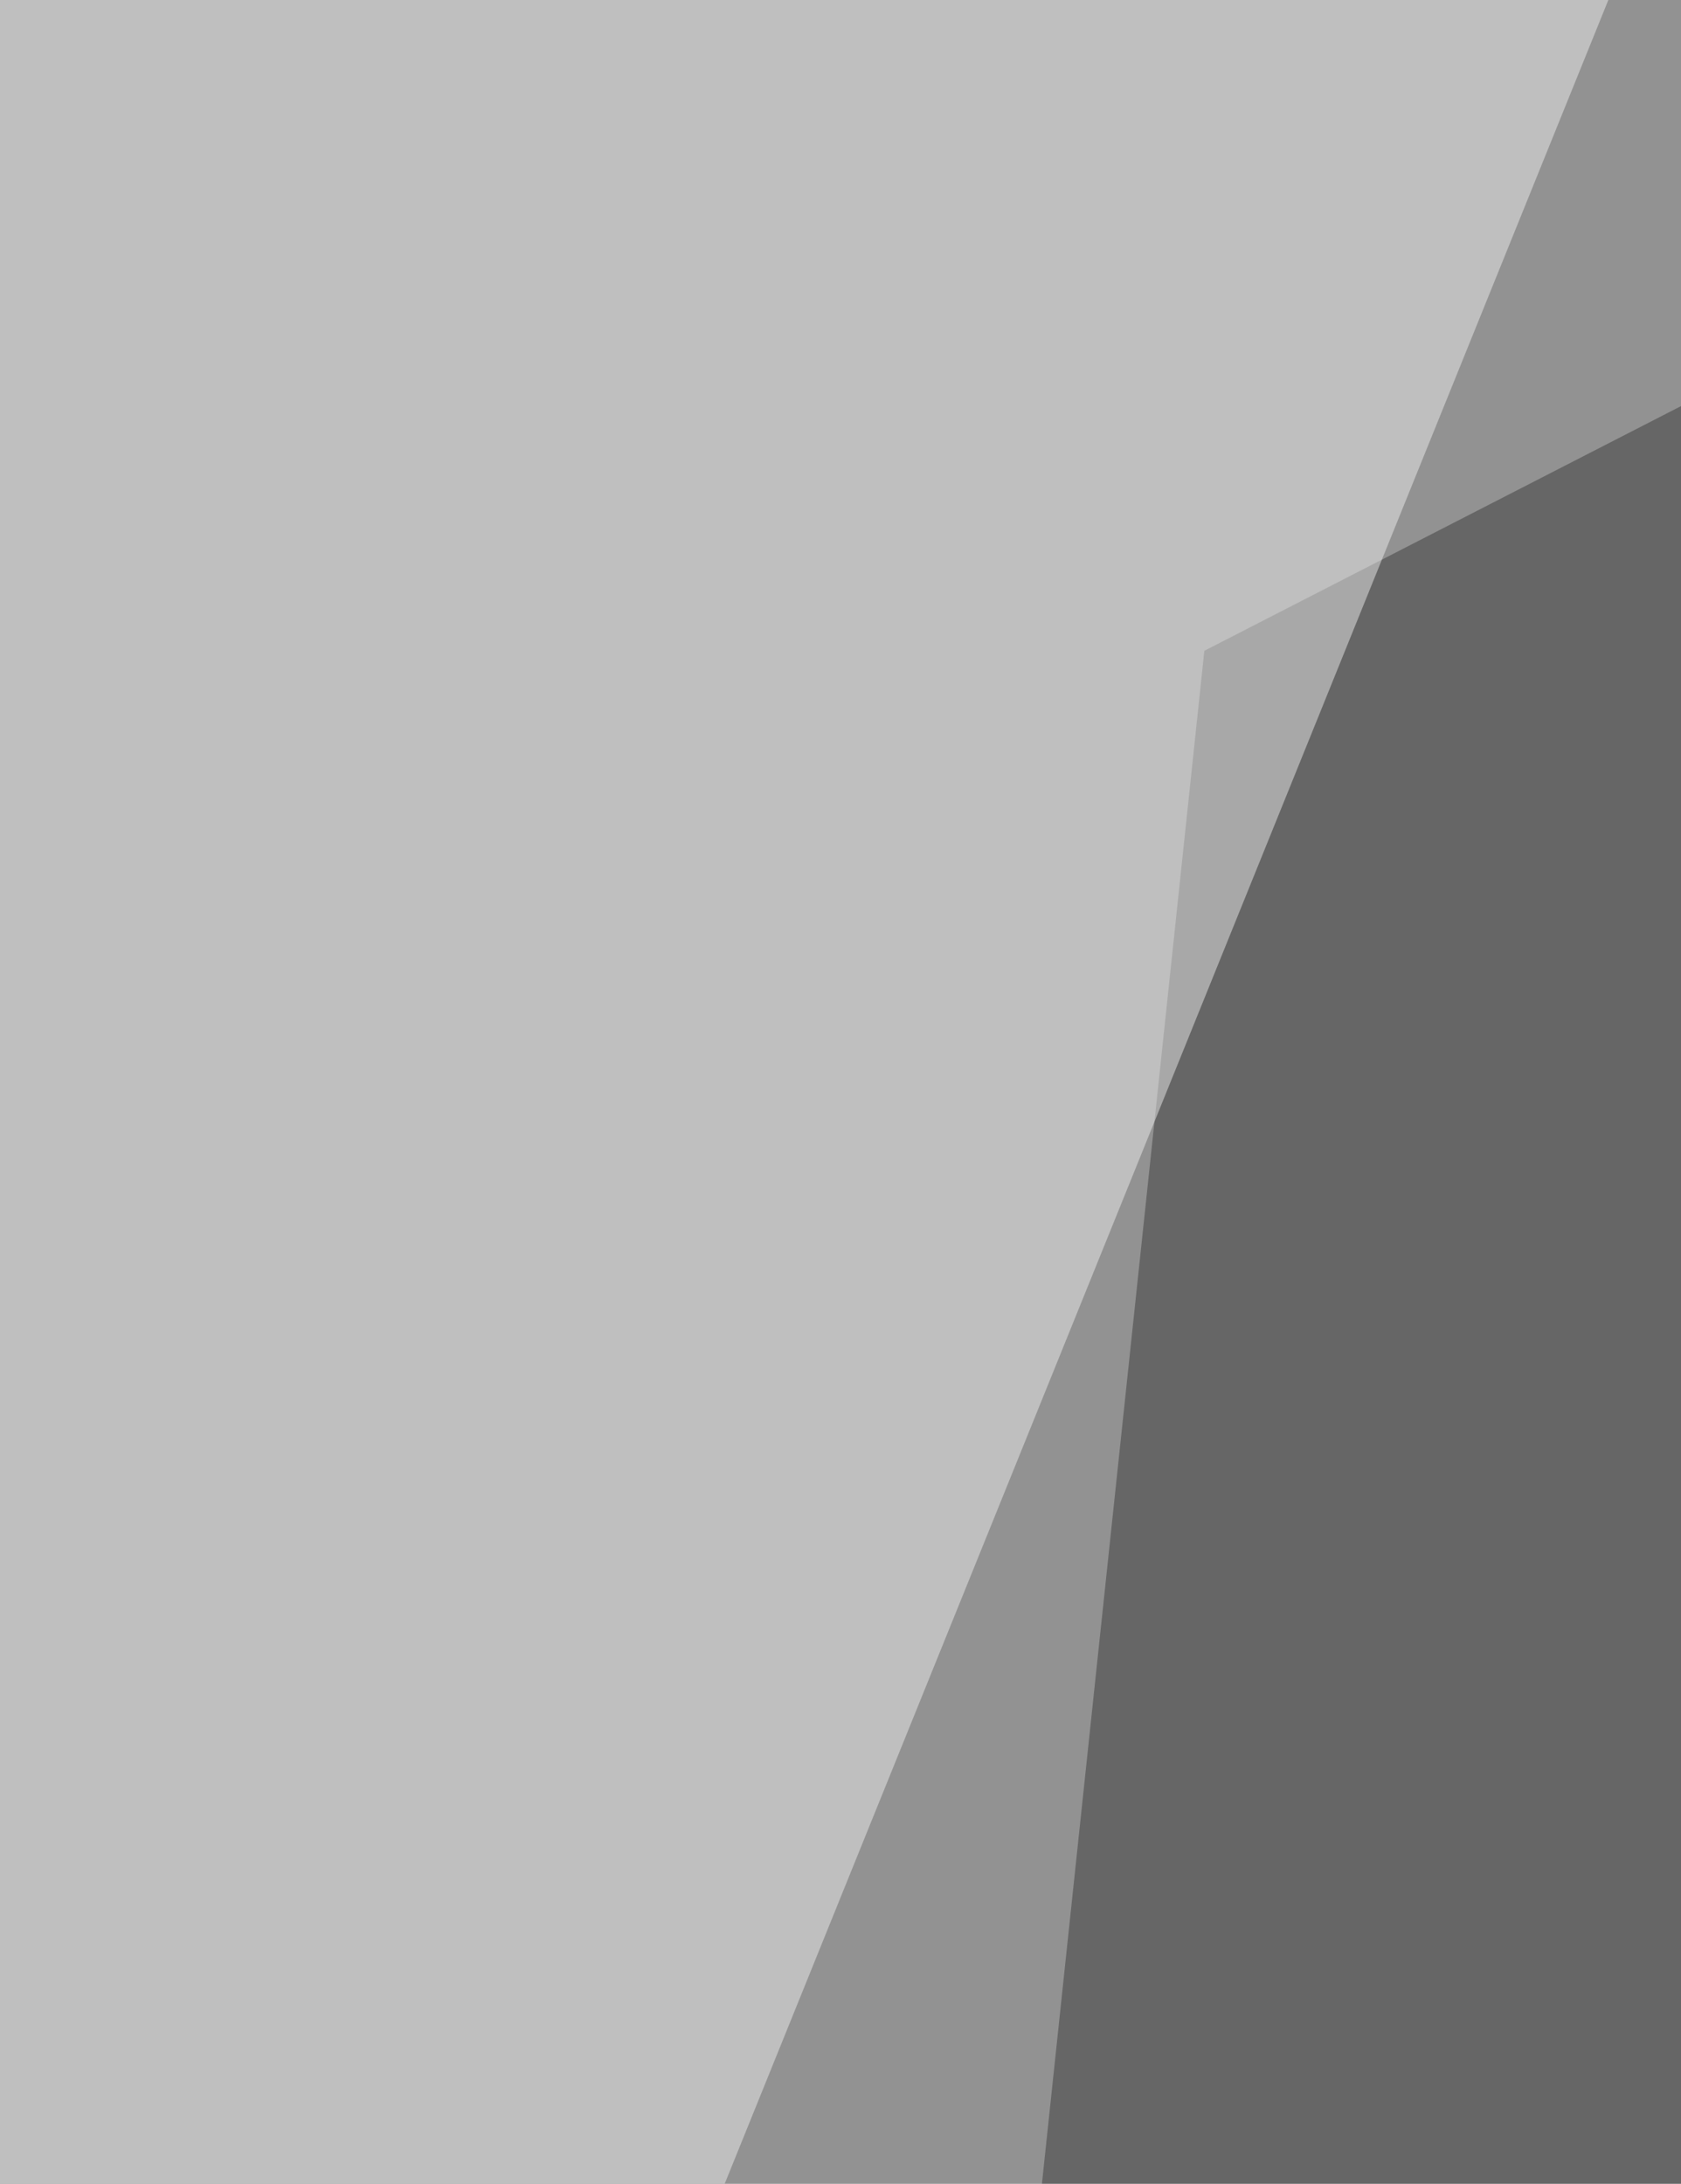 <svg xmlns="http://www.w3.org/2000/svg" width="231" height="300" ><filter id="a"><feGaussianBlur stdDeviation="55"/></filter><rect width="100%" height="100%" fill="#929292"/><g filter="url(#a)"><g fill-opacity=".5"><path fill="#3a3a3a" d="M165.5 89.4L454.7-59 78 915z"/><path fill="#d7d7d7" d="M466-59l-91.2 856L808.5 36.2z"/><path fill="#ededed" d="M226.4-13.3L-59-9.5 24.7 485z"/><path fill="#555" d="M717.2 991.1l-662-369-83.7 350z"/></g></g></svg>